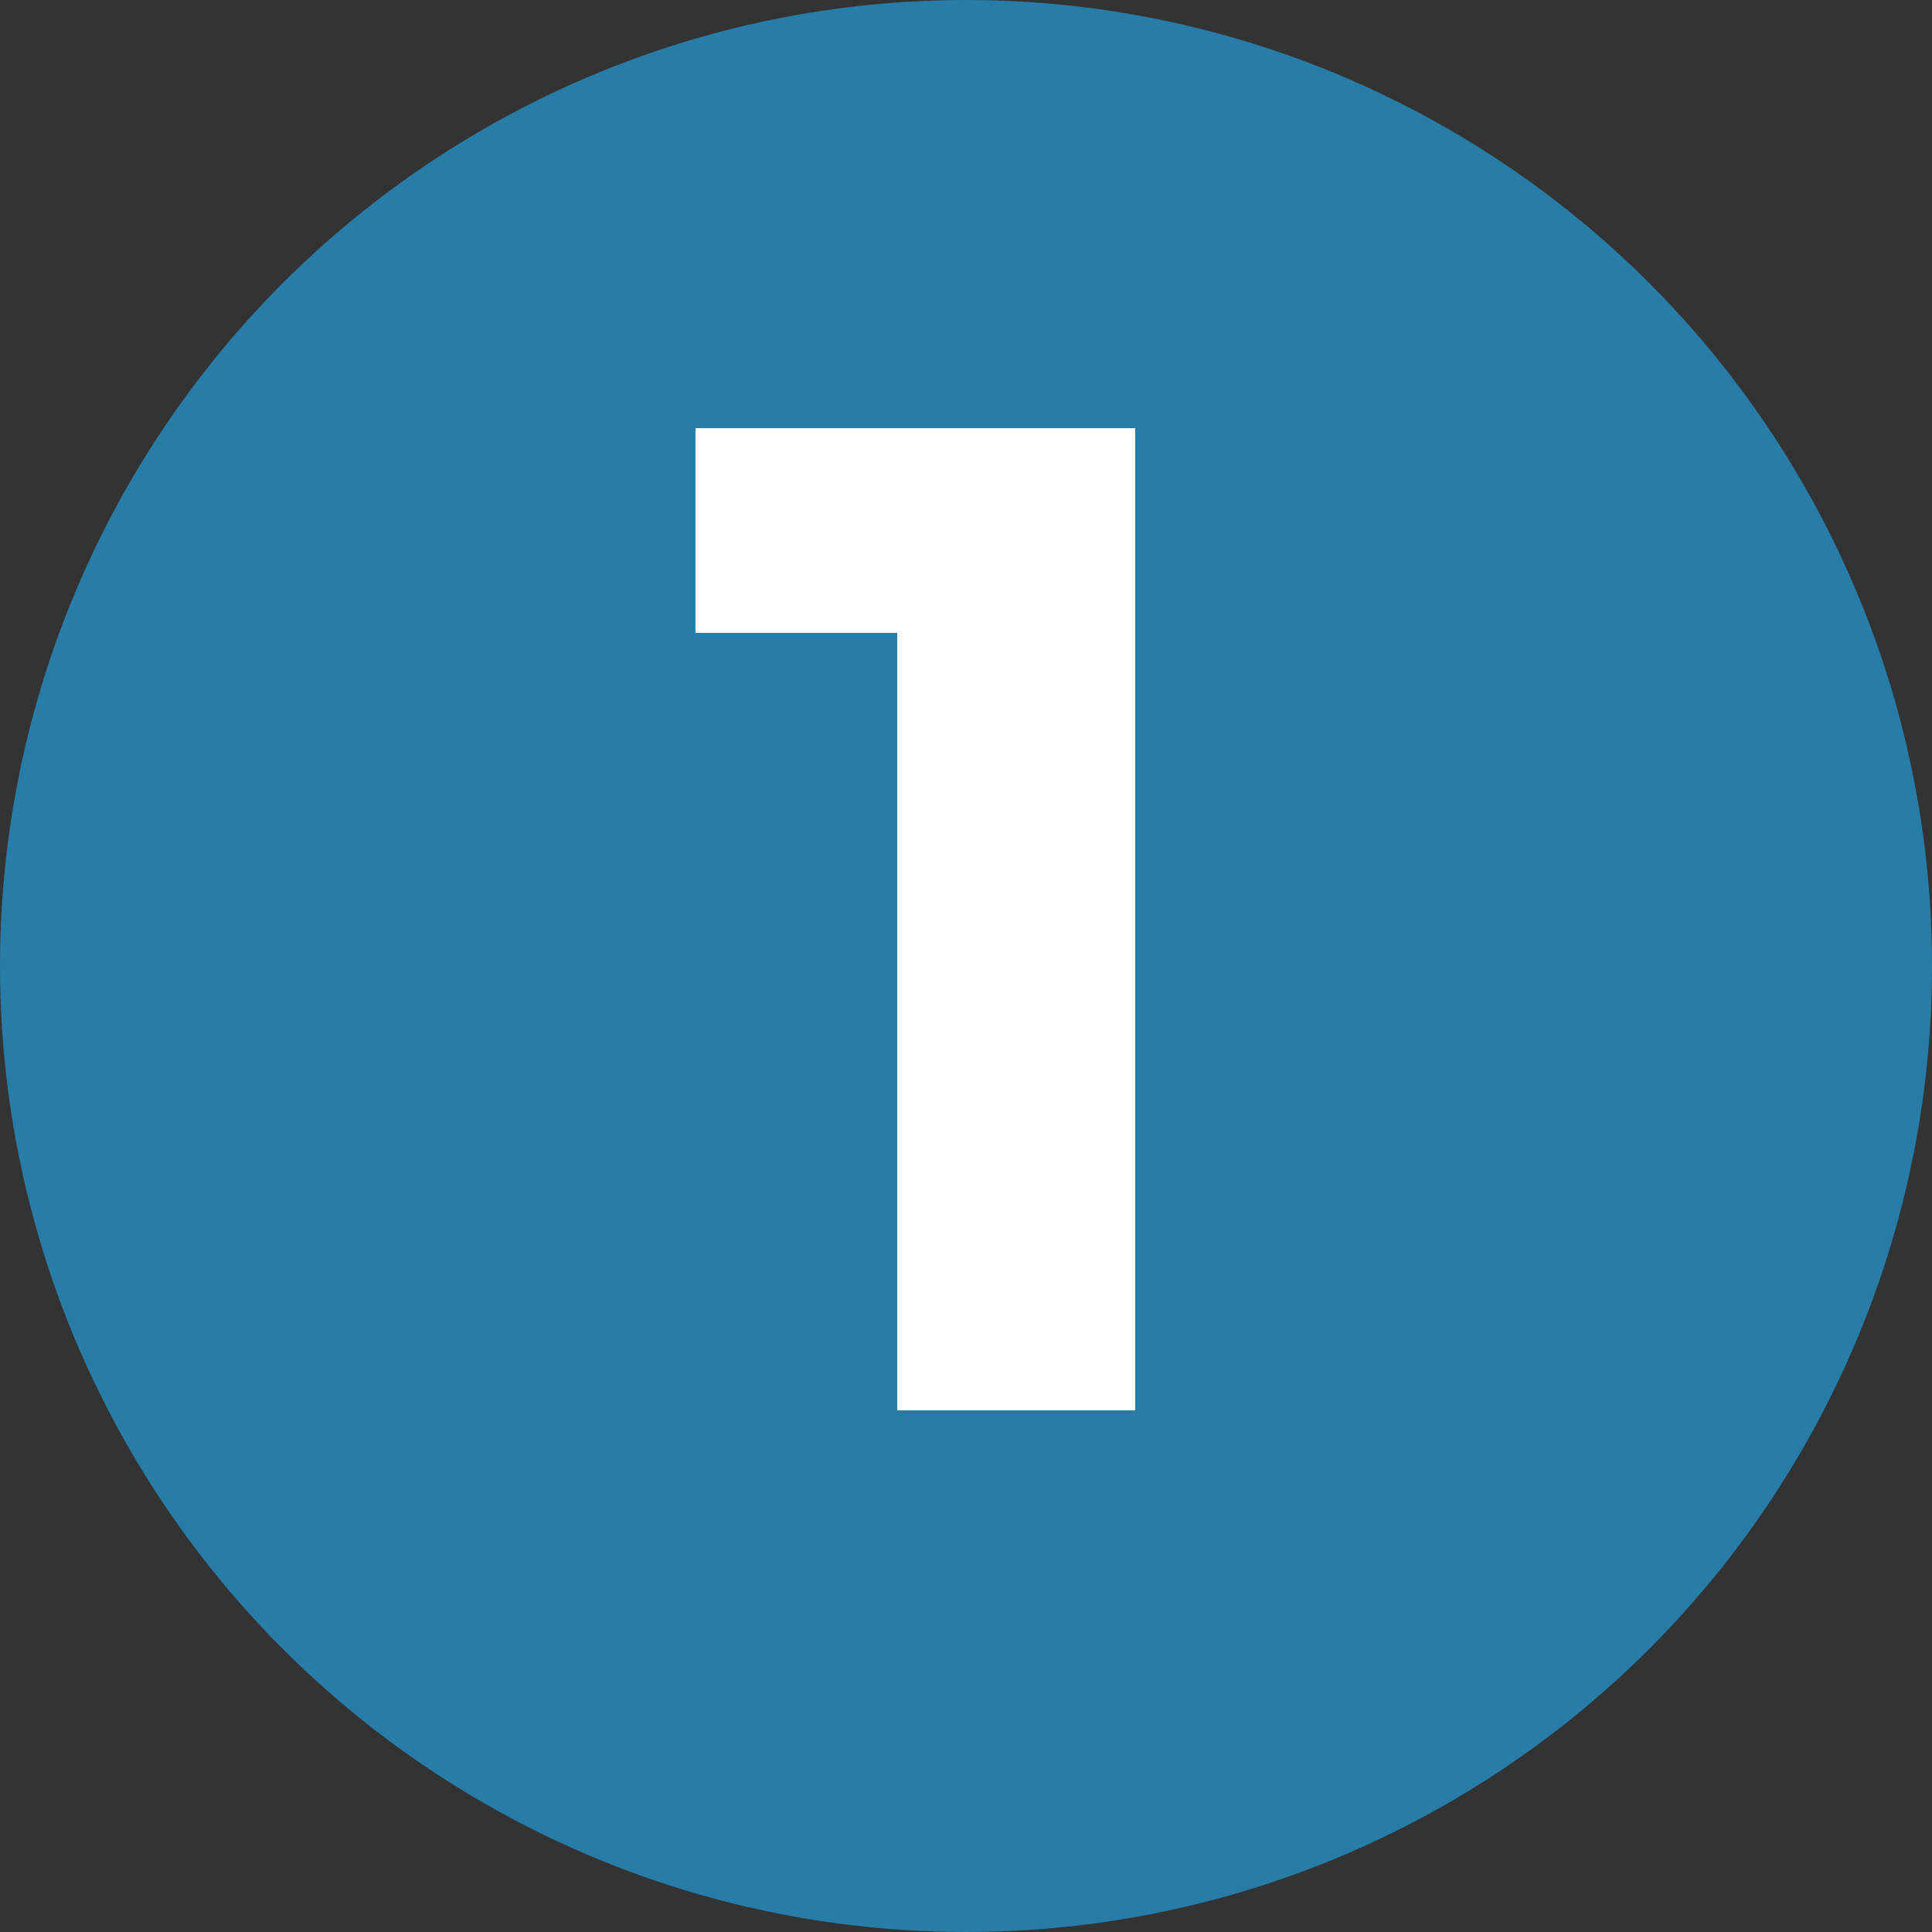 <svg width="57" height="57" viewBox="0 0 57 57" fill="none" xmlns="http://www.w3.org/2000/svg"><rect x="0" y="0" width="57" height="57" fill="#333333" stroke="none"/><circle cx="28.5" cy="28.5" r="28.5" fill="#277DA8"/><path d="M33.492 41.61h-7.02V18.671h-5.953v-6.039h12.973V41.61z" fill="#fff"/></svg>